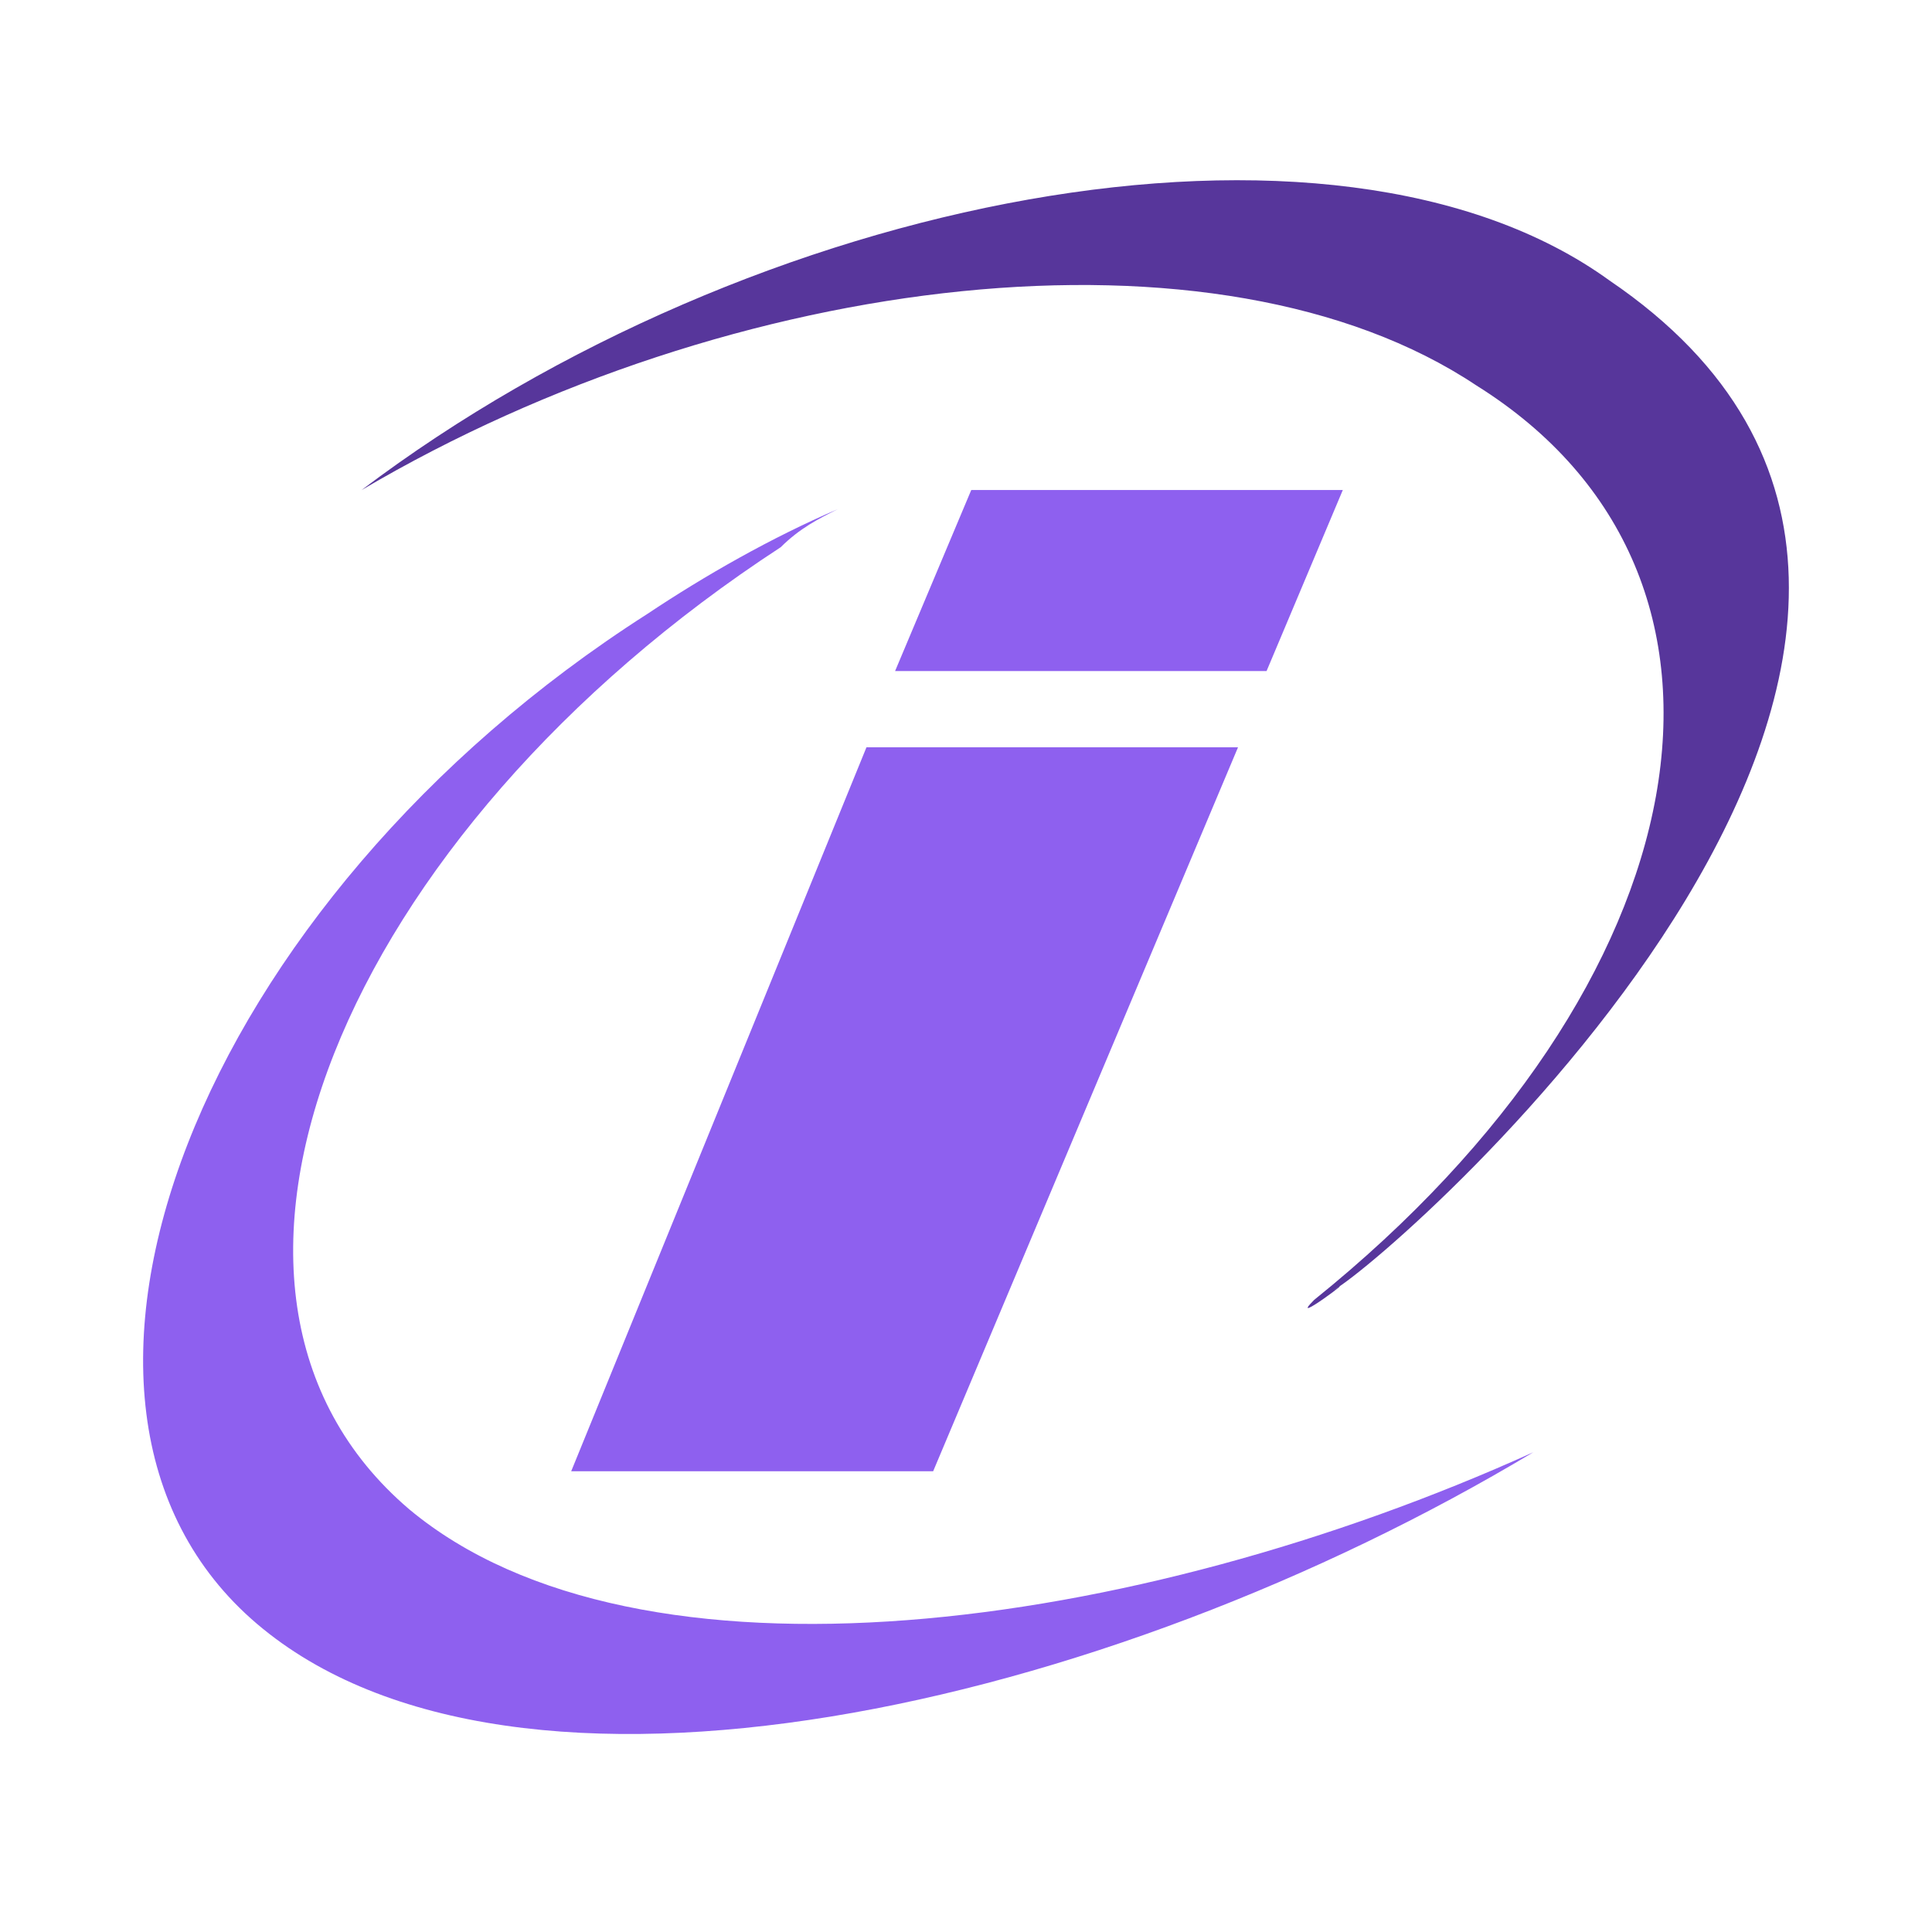 <svg width="54" height="54" viewBox="0 0 54 54" fill="none" xmlns="http://www.w3.org/2000/svg">
<path fill-rule="evenodd" clip-rule="evenodd" d="M44.986 7.84C37.266 2.249 21.022 5.443 10.105 13.698C20.49 7.573 34.069 5.977 41.26 10.77C49.779 16.094 47.649 27.545 36.732 36.332C35.934 37.13 38.064 35.533 37.266 36.066C39.13 35 59.099 17.424 44.986 7.84Z" fill="#57369B"/>
<path fill-rule="evenodd" clip-rule="evenodd" d="M7.179 45.384C14.367 51.505 30.875 47.78 42.858 40.59C31.675 45.65 17.828 47.514 11.439 42.186C4.249 36.065 9.575 23.282 21.822 15.294C22.356 14.762 22.888 14.496 23.42 14.229C21.556 15.028 19.694 16.092 18.096 17.158C5.579 25.146 -0.012 39.258 7.179 45.384Z" fill="#8E60EF"/>
<path fill-rule="evenodd" clip-rule="evenodd" d="M24.218 20.887H34.603L26.082 41.122H15.965L24.218 20.887ZM27.147 13.696H37.532L35.401 18.756H25.018L27.147 13.696Z" fill="#8E60EF"/>
</svg>
